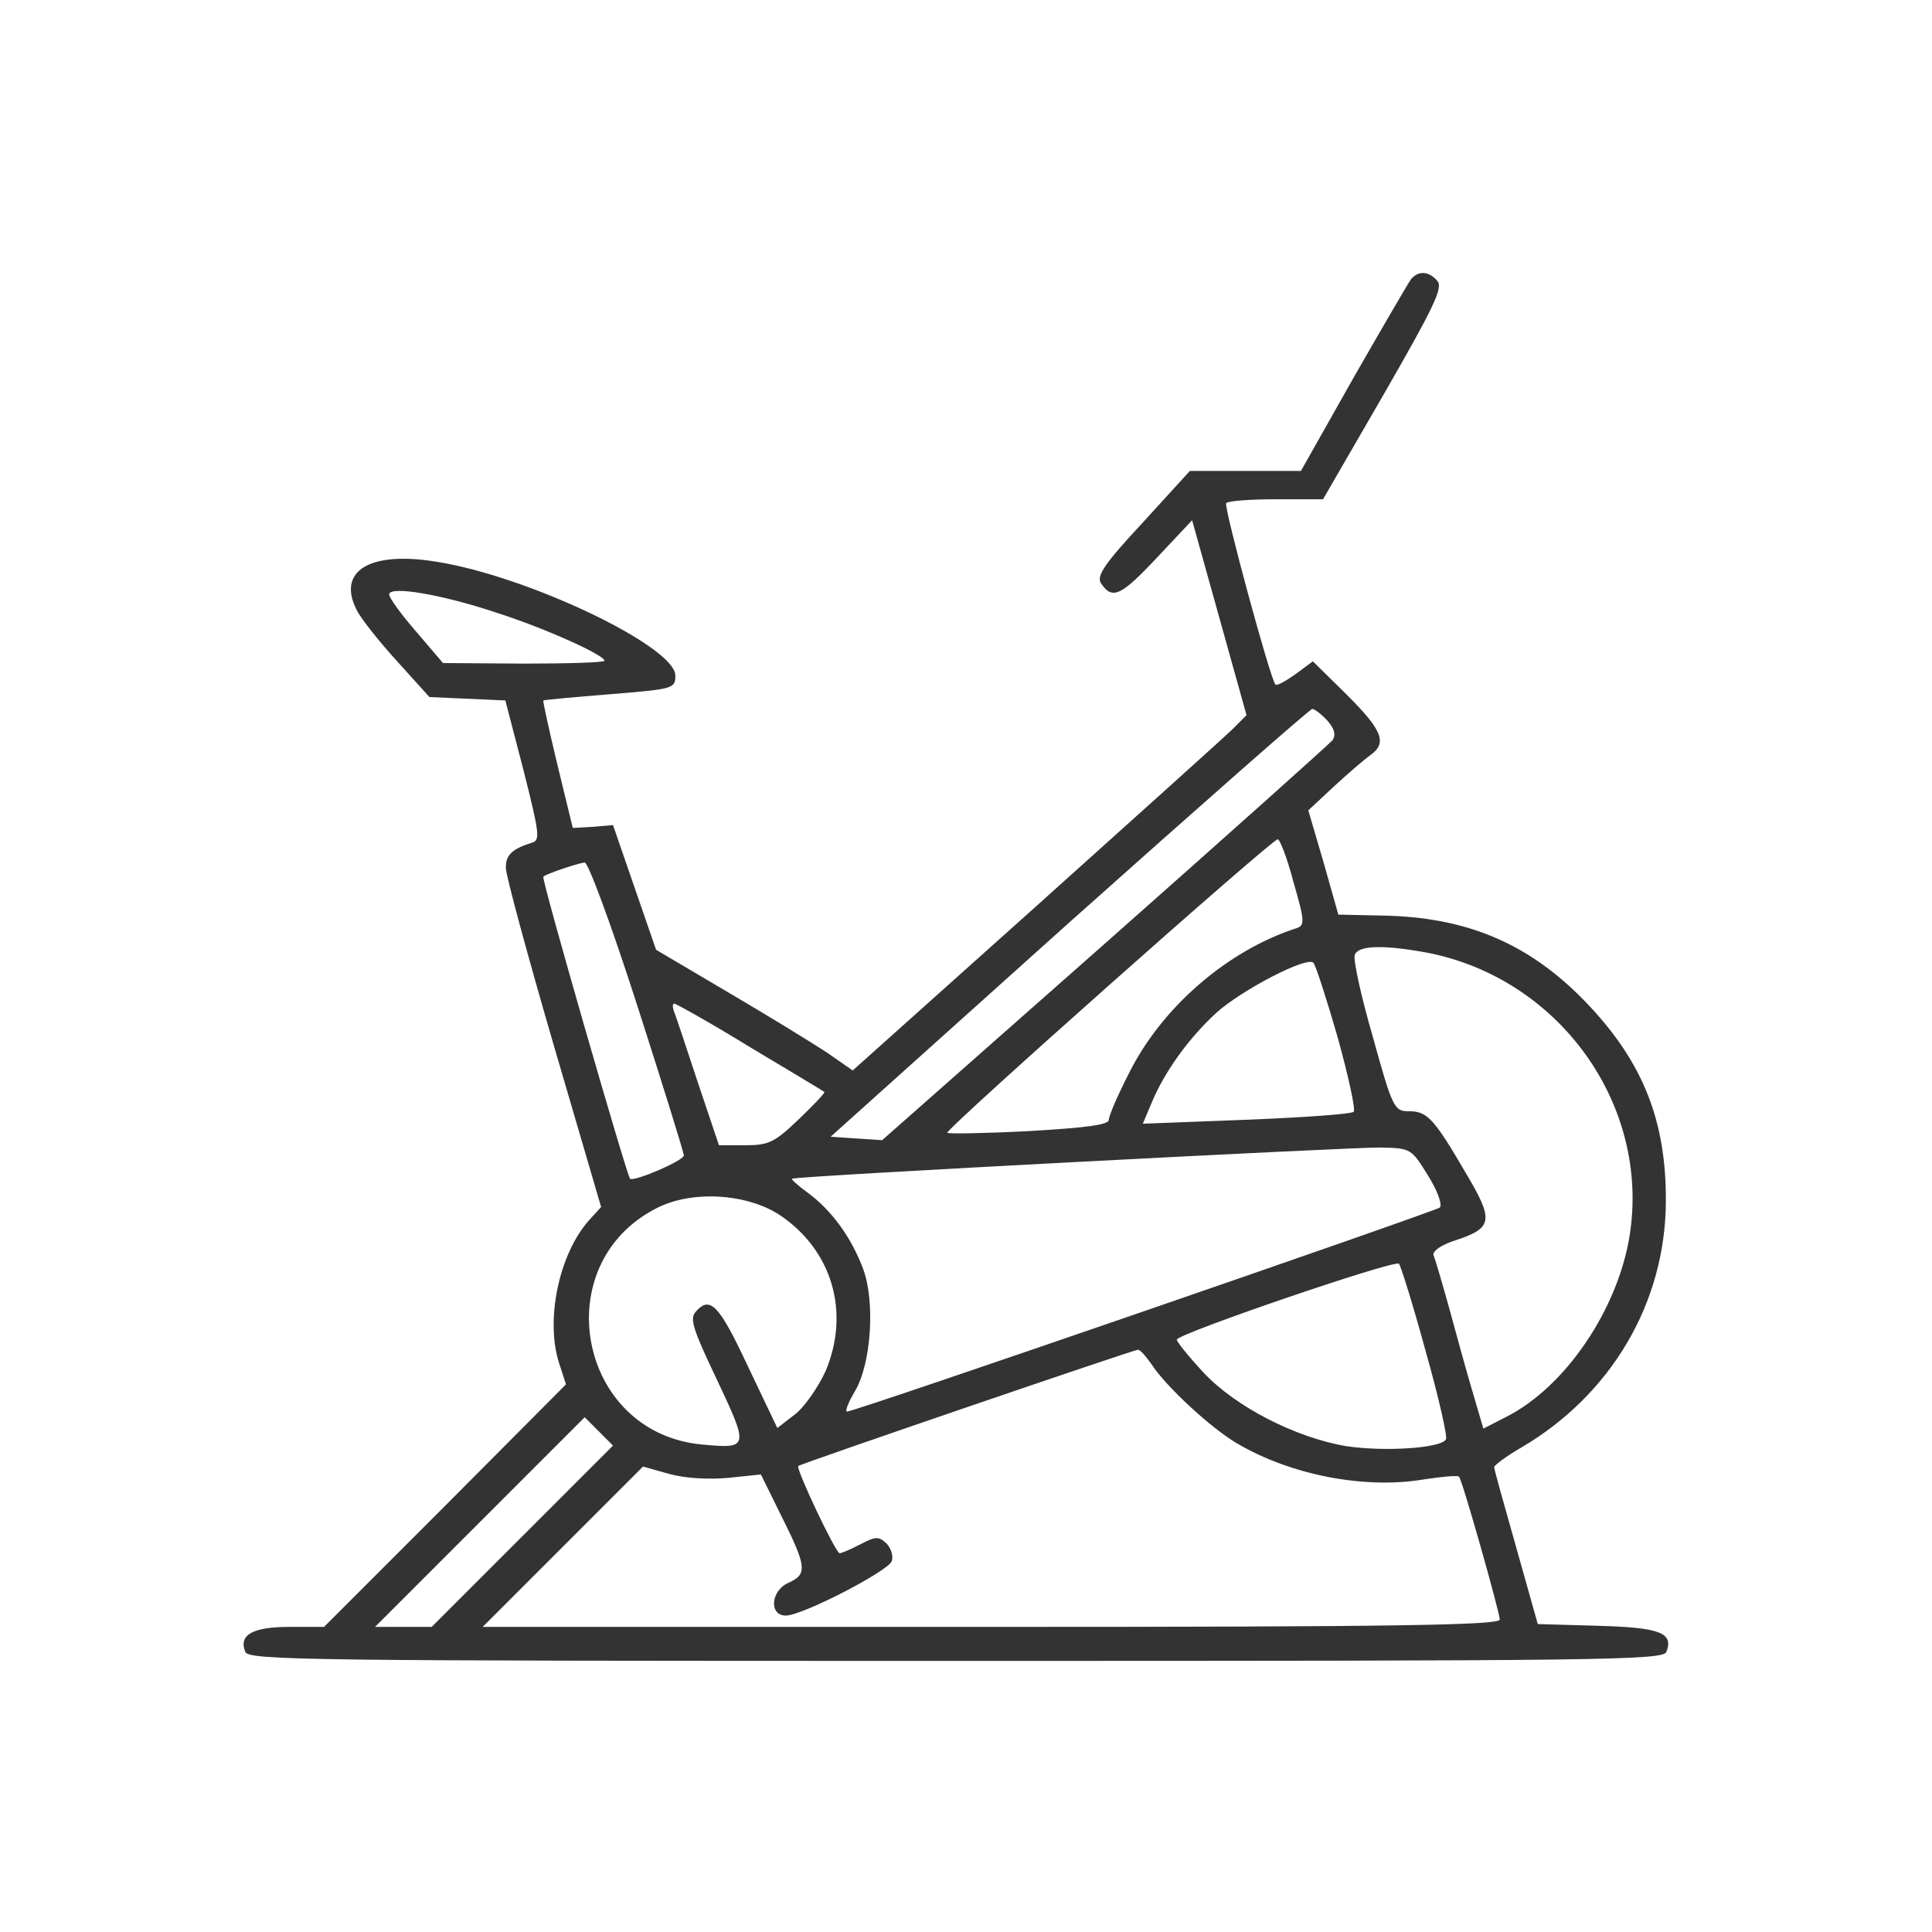 <svg width="48" height="48" xmlns="http://www.w3.org/2000/svg" style="vector-effect: non-scaling-stroke;" preserveAspectRatio="xMidYMid meet" version="1.0">

 <g>
  <title>Layer 1</title>
  <g id="svg_1" fill="#000000" transform="translate(0, 277) scale(0.1, -0.1)">
   <path fill="#333333" id="svg_2" d="m350.522,2700.58c-0.704,-0.985 -7.18,-12.107 -14.36,-24.637l-12.952,-22.948l-13.797,0l-13.797,0l-11.685,-12.811c-9.432,-10.136 -11.544,-13.234 -10.418,-15.064c2.816,-4.223 4.927,-3.238 13.797,6.194l8.869,9.432l6.758,-24.215l6.758,-24.215l-3.379,-3.379c-1.83,-1.83 -23.933,-21.68 -48.851,-44.065l-45.614,-40.827l-6.476,4.505c-3.66,2.393 -14.641,9.151 -24.496,14.923l-17.879,10.559l-5.35,15.486l-5.35,15.486l-4.927,-0.422l-5.068,-0.282l-3.801,15.627c-2.112,8.729 -3.66,15.908 -3.52,16.049c0.282,0.141 7.743,0.845 16.612,1.549c15.768,1.267 16.19,1.408 16.19,4.646c0,7.18 -36.744,24.778 -59.551,28.297c-16.472,2.675 -24.637,-2.393 -19.569,-12.107c1.126,-2.253 5.772,-8.025 10.136,-12.811l7.884,-8.729l9.432,-0.422l9.432,-0.422l4.505,-17.316c3.942,-15.627 4.223,-17.457 2.112,-18.02c-4.927,-1.549 -6.617,-3.097 -6.476,-6.335c0,-1.83 5.35,-21.54 11.826,-43.783l11.826,-40.405l-2.956,-3.238c-7.461,-8.306 -10.981,-24.778 -7.461,-35.618l1.689,-5.209l-29.987,-30.127l-30.127,-30.127l-8.588,0c-9.151,0 -12.67,-1.971 -10.981,-6.194c0.845,-2.112 15.627,-2.253 176.541,-2.253c160.914,0 175.696,0.141 176.541,2.253c1.83,4.787 -1.689,6.054 -17.175,6.476l-14.782,0.422l-5.35,19.006c-2.956,10.418 -5.491,19.428 -5.491,19.991c0,0.422 2.956,2.675 6.617,4.787c22.384,13.093 35.9,35.9 36.04,61.1c0.141,19.991 -5.631,34.492 -19.146,48.851c-13.937,14.782 -29.142,21.54 -49.555,22.244l-12.67,0.282l-3.66,12.952l-3.801,12.952l6.335,5.913c3.52,3.238 7.602,6.758 9.01,7.743c4.364,3.097 3.097,6.194 -5.772,15.064l-8.447,8.306l-4.364,-3.238c-2.393,-1.689 -4.646,-2.956 -4.927,-2.534c-1.267,1.267 -12.811,43.924 -12.248,45.05c0.282,0.563 5.913,0.985 12.389,0.985l11.685,0l15.064,26.045c12.389,21.54 14.782,26.467 13.374,28.156c-2.112,2.534 -4.787,2.675 -6.617,0.422zm-226.8,-82.921c11.826,-3.801 26.467,-10.418 26.467,-11.826c0,-0.422 -9.01,-0.704 -19.991,-0.704l-20.132,0.141l-6.617,7.743c-3.801,4.364 -6.758,8.447 -6.758,9.292c0,2.253 13.234,0 27.03,-4.646zm206.105,-26.749c1.689,-1.971 2.112,-3.379 1.267,-4.787c-0.845,-0.985 -26.326,-23.792 -56.735,-50.682l-55.187,-48.711l-6.476,0.422l-6.335,0.422l59.269,53.216c32.662,29.142 59.833,53.075 60.396,53.075c0.563,0 2.253,-1.267 3.801,-2.956zm-8.447,-40.123c2.816,-9.714 2.816,-10.699 0.704,-11.403c-17.035,-5.491 -33.365,-19.569 -41.531,-35.9c-2.816,-5.491 -5.068,-10.699 -5.068,-11.685c0,-1.267 -5.491,-1.971 -19.85,-2.816c-10.84,-0.563 -19.991,-0.704 -20.273,-0.422c-0.704,0.704 80.668,72.925 82.076,72.925c0.563,0 2.393,-4.787 3.942,-10.699zm-163.026,-30.691c6.335,-19.71 11.544,-36.463 11.544,-37.167c0,-1.267 -12.389,-6.617 -13.374,-5.772c-0.845,0.985 -22.103,74.615 -21.54,75.037c0.704,0.704 8.729,3.379 10.277,3.52c0.845,0.141 6.758,-15.908 13.093,-35.618zm196.11,13.234c32.943,-6.335 55.609,-37.87 50.4,-70.391c-2.956,-18.302 -15.908,-37.448 -30.55,-44.91l-5.772,-2.956l-2.816,9.573c-1.549,5.209 -4.083,14.501 -5.772,20.695c-1.689,6.054 -3.379,11.826 -3.801,12.811c-0.282,0.985 1.83,2.534 5.35,3.66c9.432,3.097 9.714,4.927 2.675,16.753c-7.884,13.515 -9.573,15.345 -14.078,15.345c-3.66,0 -4.083,0.563 -9.01,18.442c-2.956,10.136 -4.927,19.287 -4.505,20.413c0.845,2.393 7.18,2.534 17.879,0.563zm-22.103,-21.117c2.675,-9.714 4.505,-18.02 3.942,-18.442c-0.563,-0.563 -12.53,-1.408 -26.608,-1.971l-25.763,-0.985l2.253,5.35c3.238,7.743 9.292,16.049 16.049,22.244c6.476,5.772 22.525,14.078 24.074,12.389c0.563,-0.563 3.238,-8.869 6.054,-18.583zm-145.991,-2.393c9.855,-5.913 18.161,-10.84 18.442,-11.122c0.282,-0.141 -2.534,-3.097 -6.335,-6.758c-6.054,-5.772 -7.461,-6.476 -13.374,-6.476l-6.476,0l-5.35,15.908c-2.816,8.588 -5.491,16.612 -5.913,17.598c-0.282,0.845 -0.282,1.689 0.141,1.689c0.422,0 9.01,-4.787 18.865,-10.84zm168.376,-31.817c2.393,-3.801 3.66,-7.321 2.956,-8.025c-1.267,-0.985 -145.287,-50.682 -147.258,-50.682c-0.563,0 0.282,2.253 1.971,5.068c4.083,6.898 5.068,22.384 1.971,30.55c-2.956,7.743 -7.743,14.36 -13.656,18.724c-2.534,1.83 -4.364,3.52 -3.942,3.52c1.83,0.704 139.797,7.884 146.132,7.743c7.602,-0.141 7.743,-0.282 11.826,-6.898zm-161.055,-9.855c13.093,-8.729 17.598,-24.215 11.403,-38.856c-1.83,-3.942 -5.209,-8.869 -7.602,-10.699l-4.364,-3.379l-7.321,15.345c-7.18,15.345 -9.432,17.739 -13.093,13.374c-1.408,-1.689 -0.282,-4.787 5.491,-16.894c7.884,-16.753 7.884,-17.035 -3.942,-15.908c-30.691,2.956 -38.574,44.769 -11.122,58.706c8.729,4.505 22.384,3.66 30.55,-1.689zm160.492,-33.788c3.238,-11.403 5.491,-21.399 5.068,-21.962c-1.267,-2.253 -15.627,-3.097 -24.778,-1.689c-12.53,2.112 -27.453,9.714 -35.477,18.302c-3.66,3.942 -6.617,7.602 -6.617,8.165c0,1.408 53.92,19.85 55.187,18.865c0.422,-0.422 3.52,-10.277 6.617,-21.68zm-68.139,-3.238c3.52,-5.491 14.782,-15.908 21.258,-19.71c13.374,-7.884 31.676,-11.403 46.177,-9.01c4.646,0.704 8.729,1.126 9.01,0.704c0.845,-0.845 9.996,-33.365 10.136,-35.477c0,-1.408 -26.186,-1.83 -126.282,-1.83l-126.423,0l19.991,19.991l19.85,19.85l6.476,-1.83c4.083,-1.126 9.714,-1.408 14.641,-0.985l8.165,0.845l5.209,-10.559c6.194,-12.389 6.335,-14.219 1.689,-16.331c-4.505,-1.971 -4.927,-8.165 -0.704,-8.165c4.083,0 25.341,10.981 26.326,13.515c0.422,1.267 -0.141,3.097 -1.267,4.364c-1.971,1.83 -2.675,1.83 -6.476,-0.141c-2.393,-1.267 -4.787,-2.253 -5.209,-2.253c-0.985,0 -10.981,21.117 -10.277,21.68c0.563,0.563 83.343,28.86 84.329,28.86c0.563,0.141 1.971,-1.549 3.379,-3.52zm-156.268,-42.798l-22.525,-22.525l-7.039,0l-7.039,0l26.045,26.045l26.045,26.045l3.52,-3.52l3.52,-3.52l-22.525,-22.525z"/>
  </g>
 </g>
</svg>